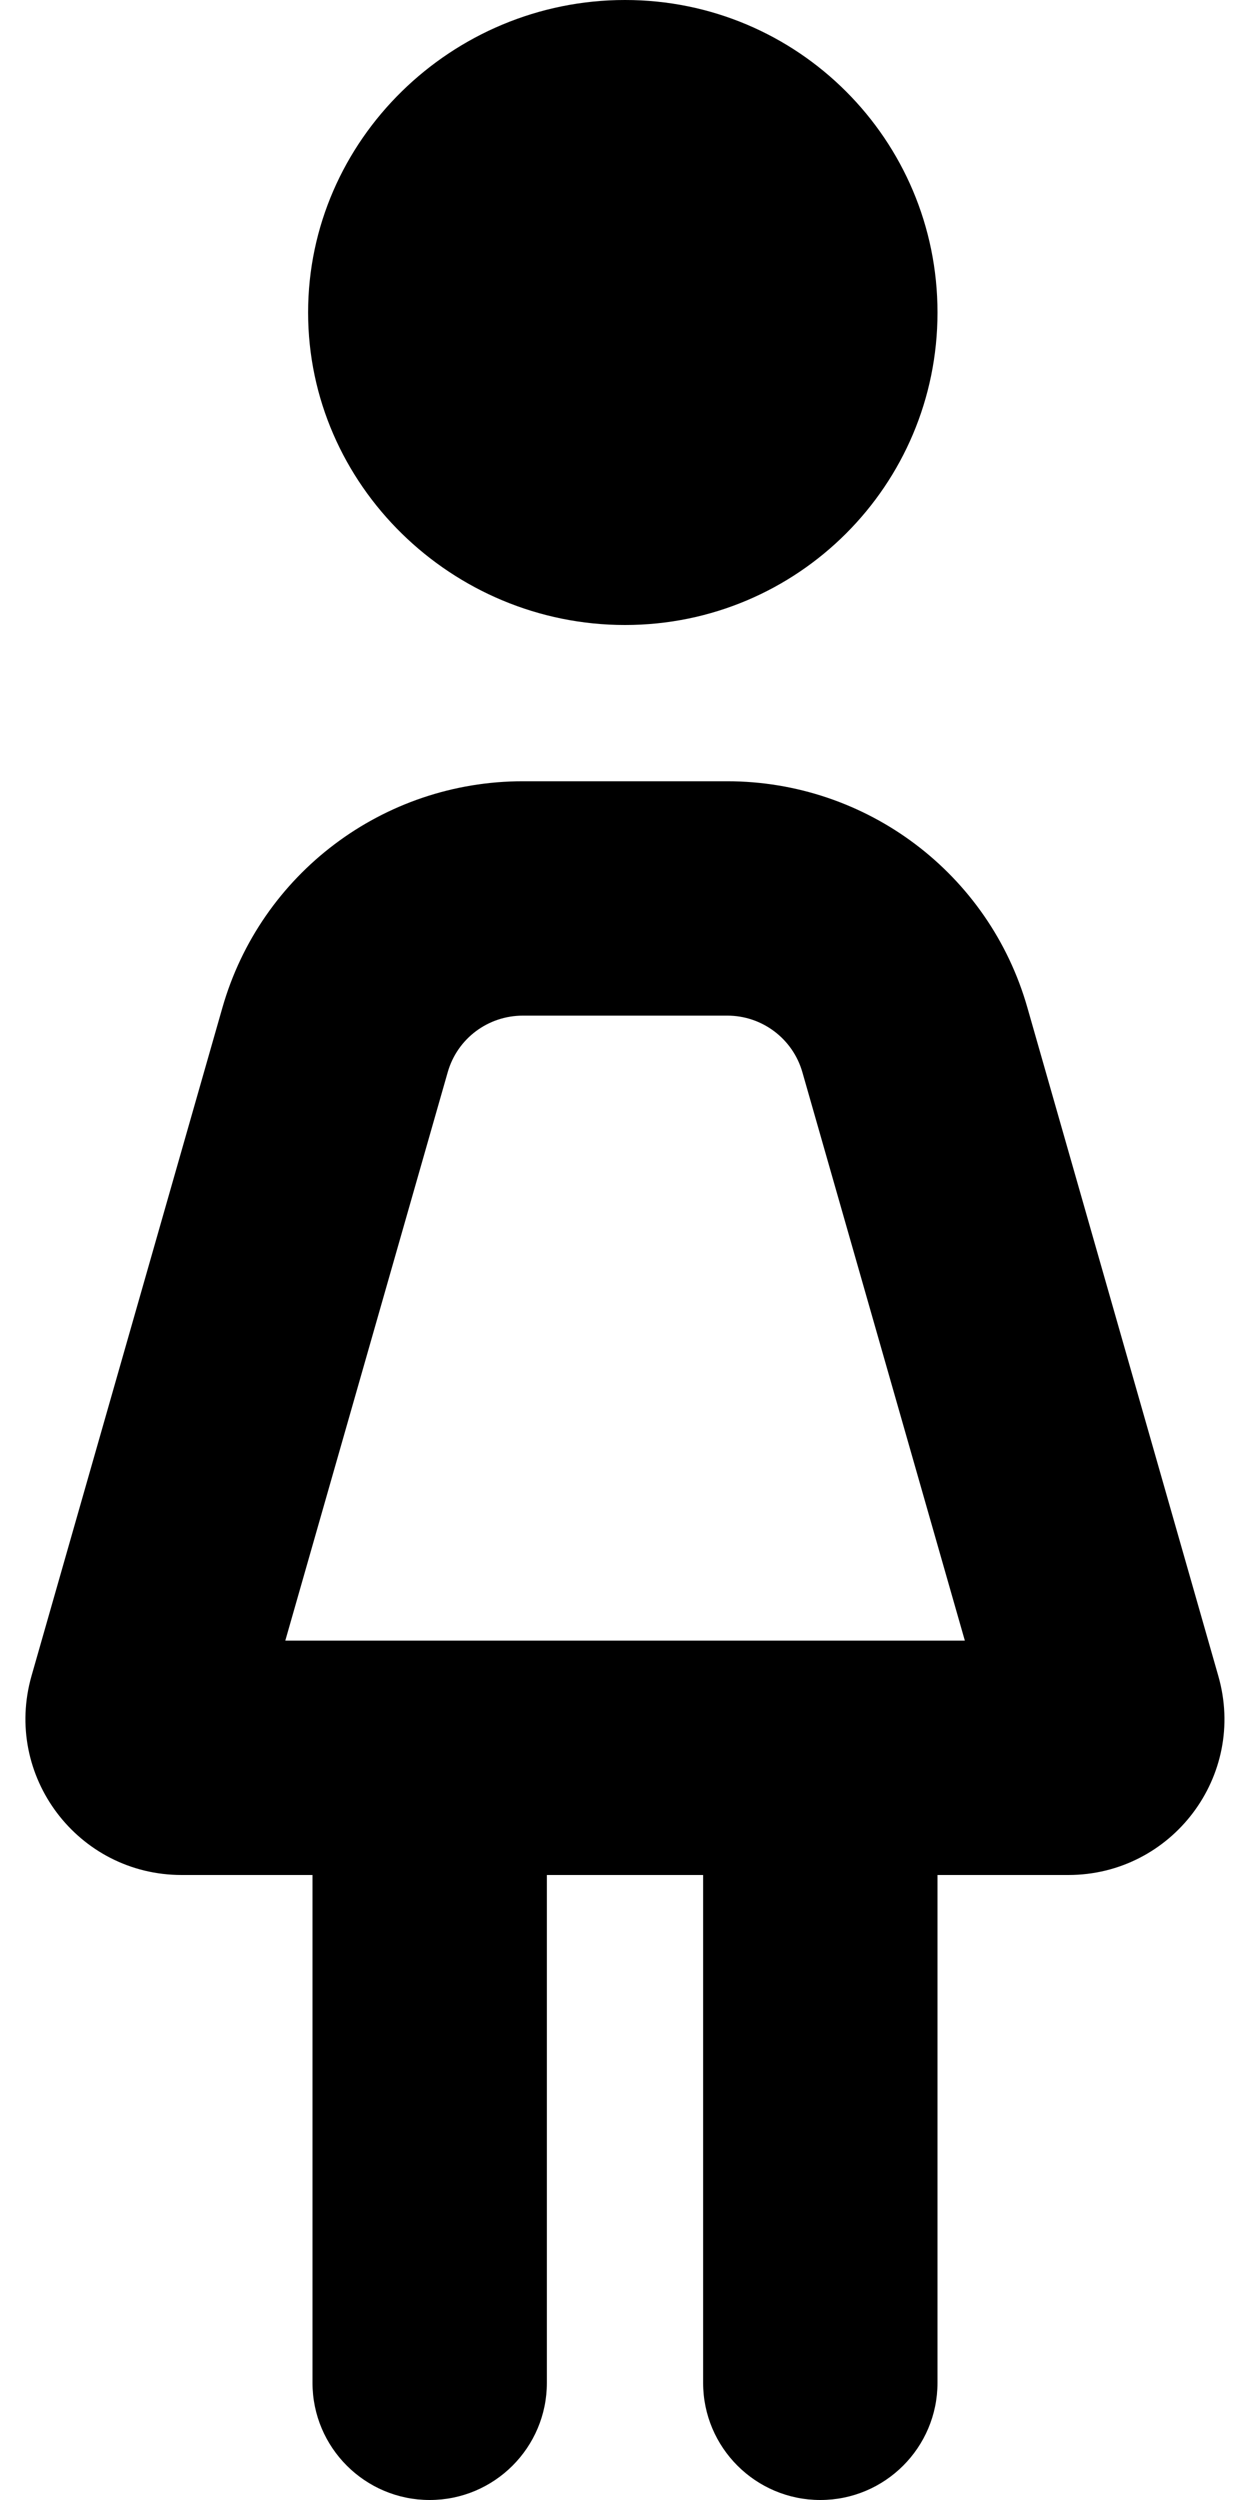 <svg xmlns="http://www.w3.org/2000/svg" viewBox="0 0 256 512"><!--! Font Awesome Pro 6.0.0 by @fontawesome - https://fontawesome.com License - https://fontawesome.com/license (Commercial License) Copyright 2022 Fonticons, Inc. --><path d="M249.5 343.2l-39.08-136.8C202.6 178.9 177.5 160 148.9 160H107.1C78.5 160 53.39 178.9 45.54 206.4l-39.08 136.8C.611 363.7 15.96 384 37.22 384h26.78l-.001 104c0 13.25 10.75 24 24 24c13.25 0 24-10.75 24-24V384h32v104c0 13.25 10.75 24 24 24c13.25 0 24-10.75 24-24L192 384h26.78C240 384 255.4 363.7 249.5 343.2zM58.43 336l33.26-116.4C93.65 212.7 99.93 208 107.1 208h41.85c7.144 0 13.42 4.736 15.38 11.6L197.6 336H58.43zM128 128c35.38 0 64-28.62 64-64S163.4 0 128 0S63.1 28.62 63.1 64S92.62 128 128 128z"/></svg>